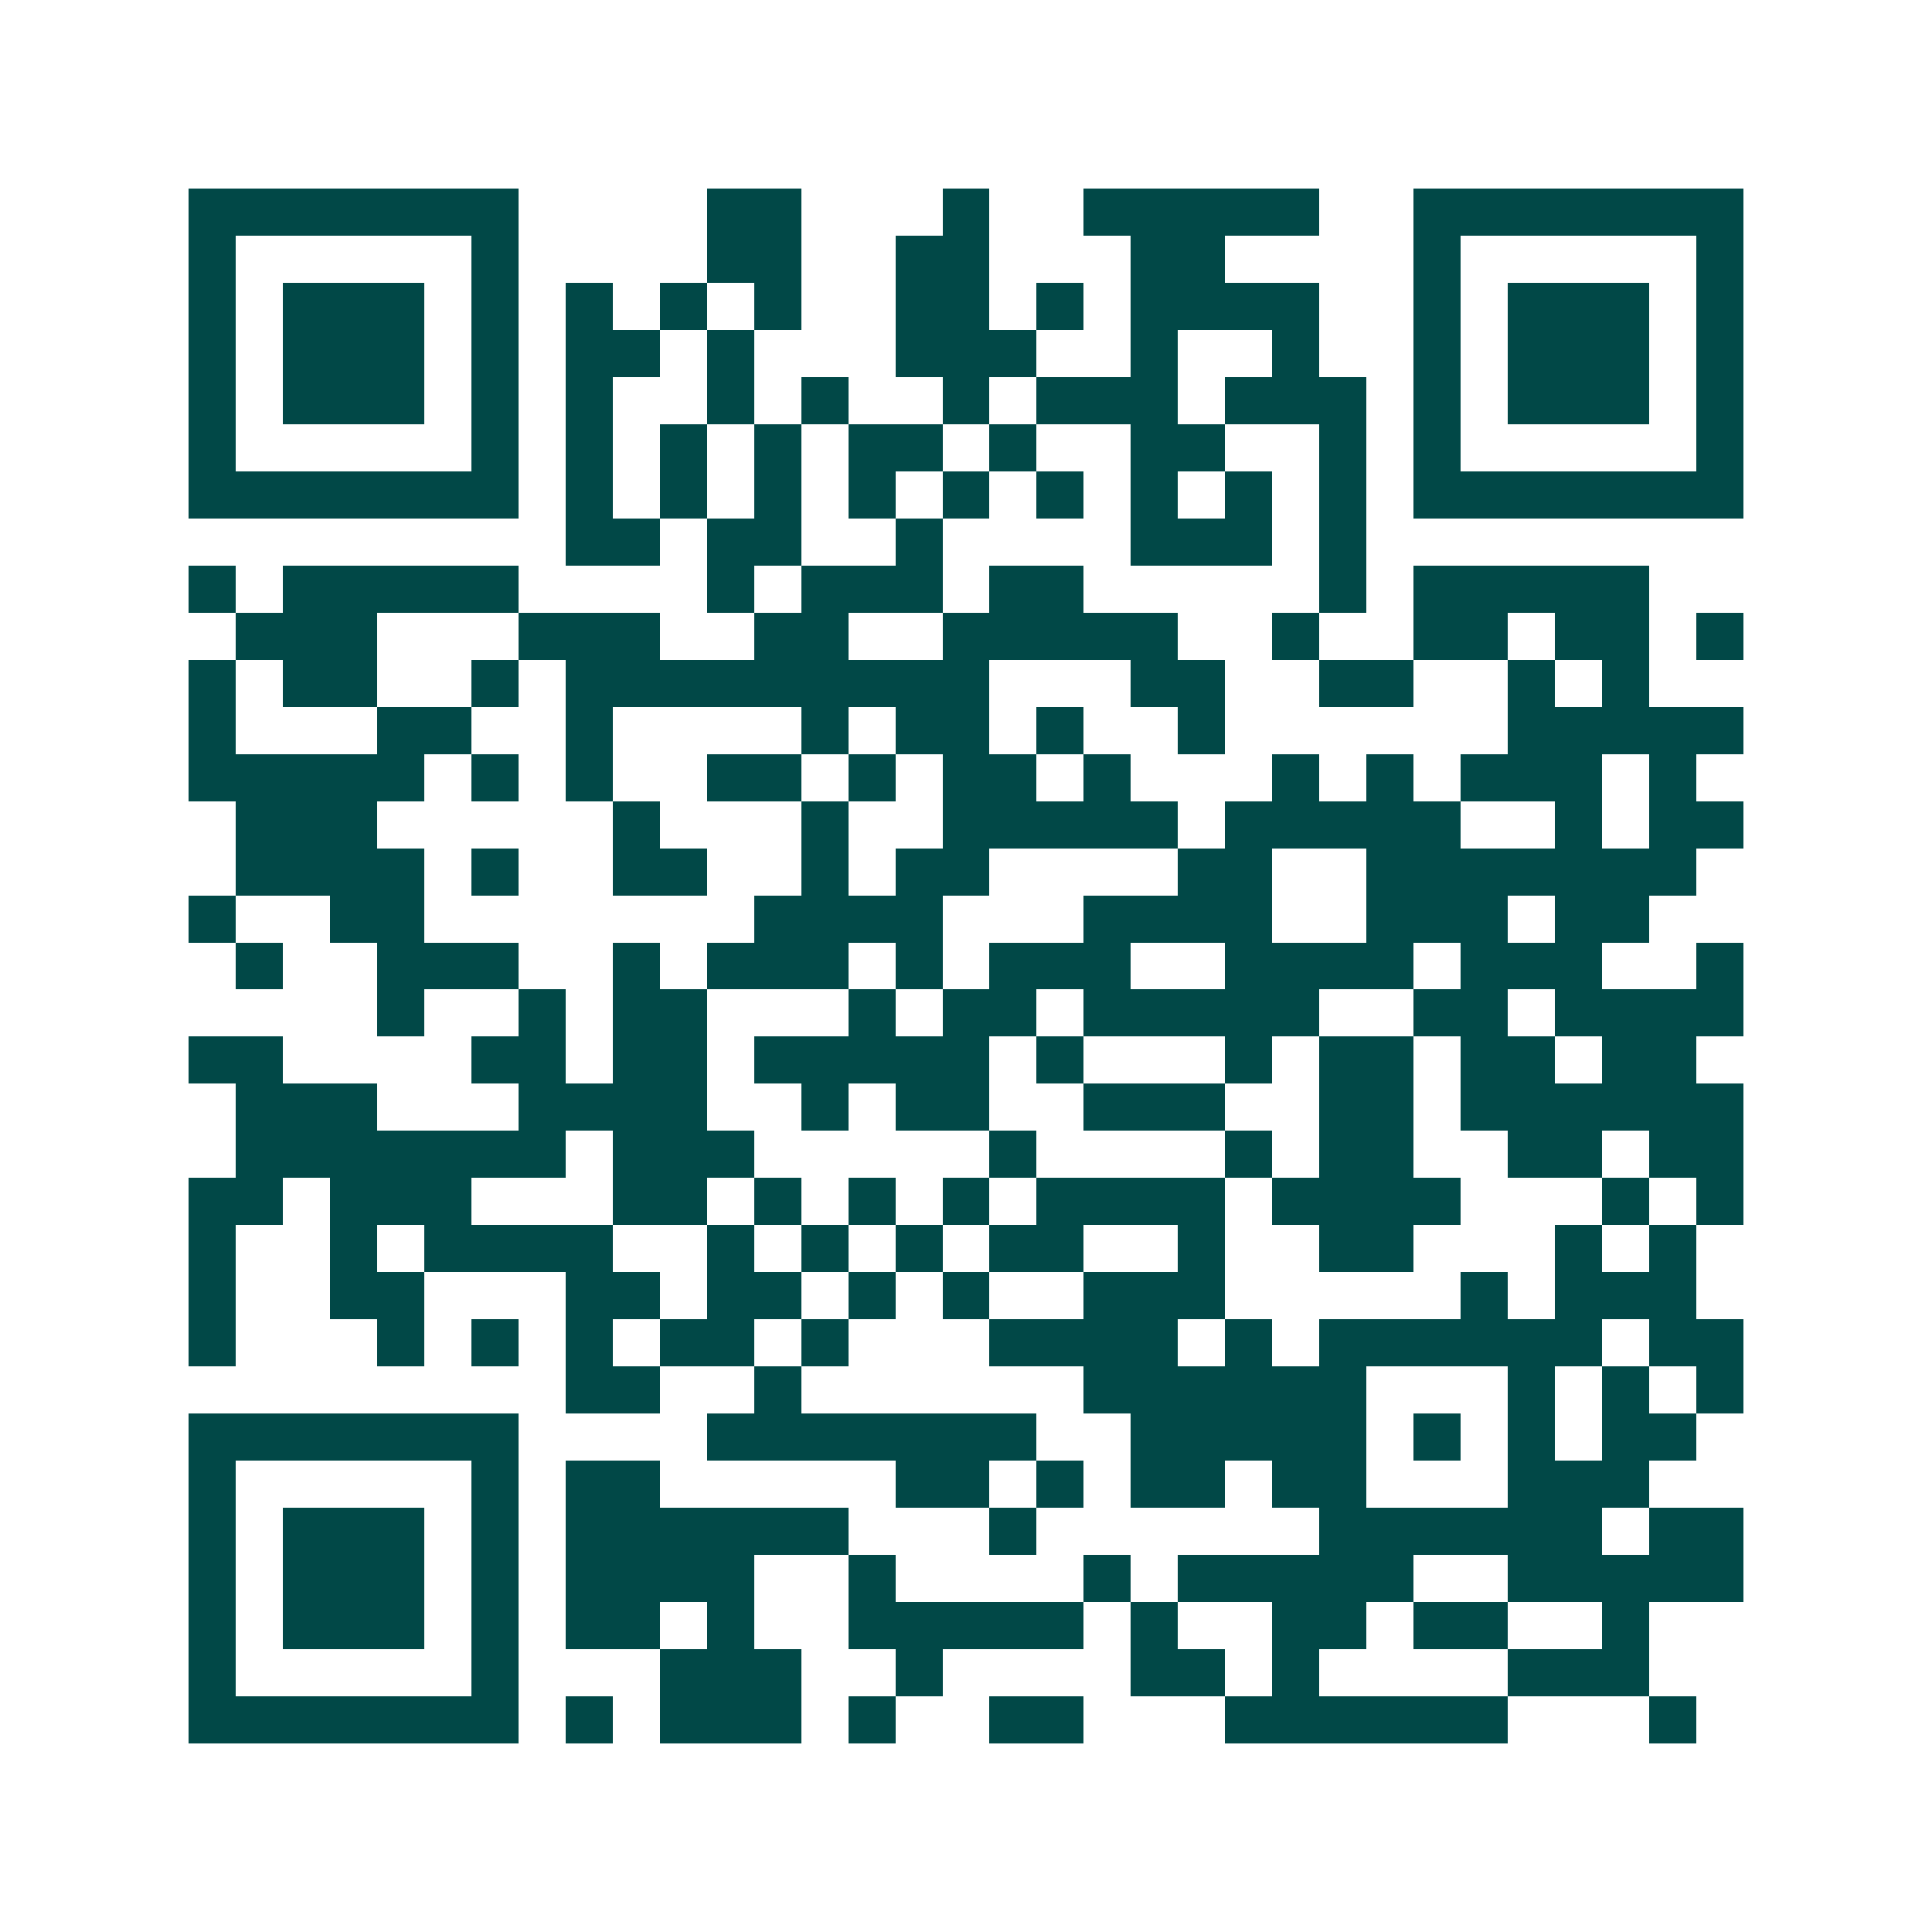 <svg xmlns="http://www.w3.org/2000/svg" width="200" height="200" viewBox="0 0 41 41" shape-rendering="crispEdges"><path fill="#ffffff" d="M0 0h41v41H0z"/><path stroke="#014847" d="M4 4.5h7m4 0h2m3 0h1m2 0h5m2 0h7M4 5.5h1m5 0h1m4 0h2m2 0h2m3 0h2m4 0h1m5 0h1M4 6.5h1m1 0h3m1 0h1m1 0h1m1 0h1m1 0h1m2 0h2m1 0h1m1 0h4m2 0h1m1 0h3m1 0h1M4 7.5h1m1 0h3m1 0h1m1 0h2m1 0h1m3 0h3m2 0h1m2 0h1m2 0h1m1 0h3m1 0h1M4 8.5h1m1 0h3m1 0h1m1 0h1m2 0h1m1 0h1m2 0h1m1 0h3m1 0h3m1 0h1m1 0h3m1 0h1M4 9.5h1m5 0h1m1 0h1m1 0h1m1 0h1m1 0h2m1 0h1m2 0h2m2 0h1m1 0h1m5 0h1M4 10.5h7m1 0h1m1 0h1m1 0h1m1 0h1m1 0h1m1 0h1m1 0h1m1 0h1m1 0h1m1 0h7M12 11.5h2m1 0h2m2 0h1m4 0h3m1 0h1M4 12.5h1m1 0h5m4 0h1m1 0h3m1 0h2m5 0h1m1 0h5M5 13.5h3m3 0h3m2 0h2m2 0h5m2 0h1m2 0h2m1 0h2m1 0h1M4 14.5h1m1 0h2m2 0h1m1 0h9m3 0h2m2 0h2m2 0h1m1 0h1M4 15.5h1m3 0h2m2 0h1m4 0h1m1 0h2m1 0h1m2 0h1m6 0h5M4 16.5h5m1 0h1m1 0h1m2 0h2m1 0h1m1 0h2m1 0h1m3 0h1m1 0h1m1 0h3m1 0h1M5 17.5h3m5 0h1m3 0h1m2 0h5m1 0h5m2 0h1m1 0h2M5 18.5h4m1 0h1m2 0h2m2 0h1m1 0h2m4 0h2m2 0h7M4 19.5h1m2 0h2m7 0h4m3 0h4m2 0h3m1 0h2M5 20.5h1m2 0h3m2 0h1m1 0h3m1 0h1m1 0h3m2 0h4m1 0h3m2 0h1M8 21.5h1m2 0h1m1 0h2m3 0h1m1 0h2m1 0h5m2 0h2m1 0h4M4 22.5h2m4 0h2m1 0h2m1 0h5m1 0h1m3 0h1m1 0h2m1 0h2m1 0h2M5 23.5h3m3 0h4m2 0h1m1 0h2m2 0h3m2 0h2m1 0h6M5 24.5h7m1 0h3m5 0h1m4 0h1m1 0h2m2 0h2m1 0h2M4 25.5h2m1 0h3m3 0h2m1 0h1m1 0h1m1 0h1m1 0h4m1 0h4m3 0h1m1 0h1M4 26.5h1m2 0h1m1 0h4m2 0h1m1 0h1m1 0h1m1 0h2m2 0h1m2 0h2m3 0h1m1 0h1M4 27.5h1m2 0h2m3 0h2m1 0h2m1 0h1m1 0h1m2 0h3m5 0h1m1 0h3M4 28.5h1m3 0h1m1 0h1m1 0h1m1 0h2m1 0h1m3 0h4m1 0h1m1 0h6m1 0h2M12 29.5h2m2 0h1m6 0h6m3 0h1m1 0h1m1 0h1M4 30.5h7m4 0h7m2 0h5m1 0h1m1 0h1m1 0h2M4 31.5h1m5 0h1m1 0h2m5 0h2m1 0h1m1 0h2m1 0h2m3 0h3M4 32.5h1m1 0h3m1 0h1m1 0h6m3 0h1m6 0h6m1 0h2M4 33.5h1m1 0h3m1 0h1m1 0h4m2 0h1m4 0h1m1 0h5m2 0h5M4 34.5h1m1 0h3m1 0h1m1 0h2m1 0h1m2 0h5m1 0h1m2 0h2m1 0h2m2 0h1M4 35.5h1m5 0h1m3 0h3m2 0h1m4 0h2m1 0h1m4 0h3M4 36.5h7m1 0h1m1 0h3m1 0h1m2 0h2m3 0h6m3 0h1"/></svg>
